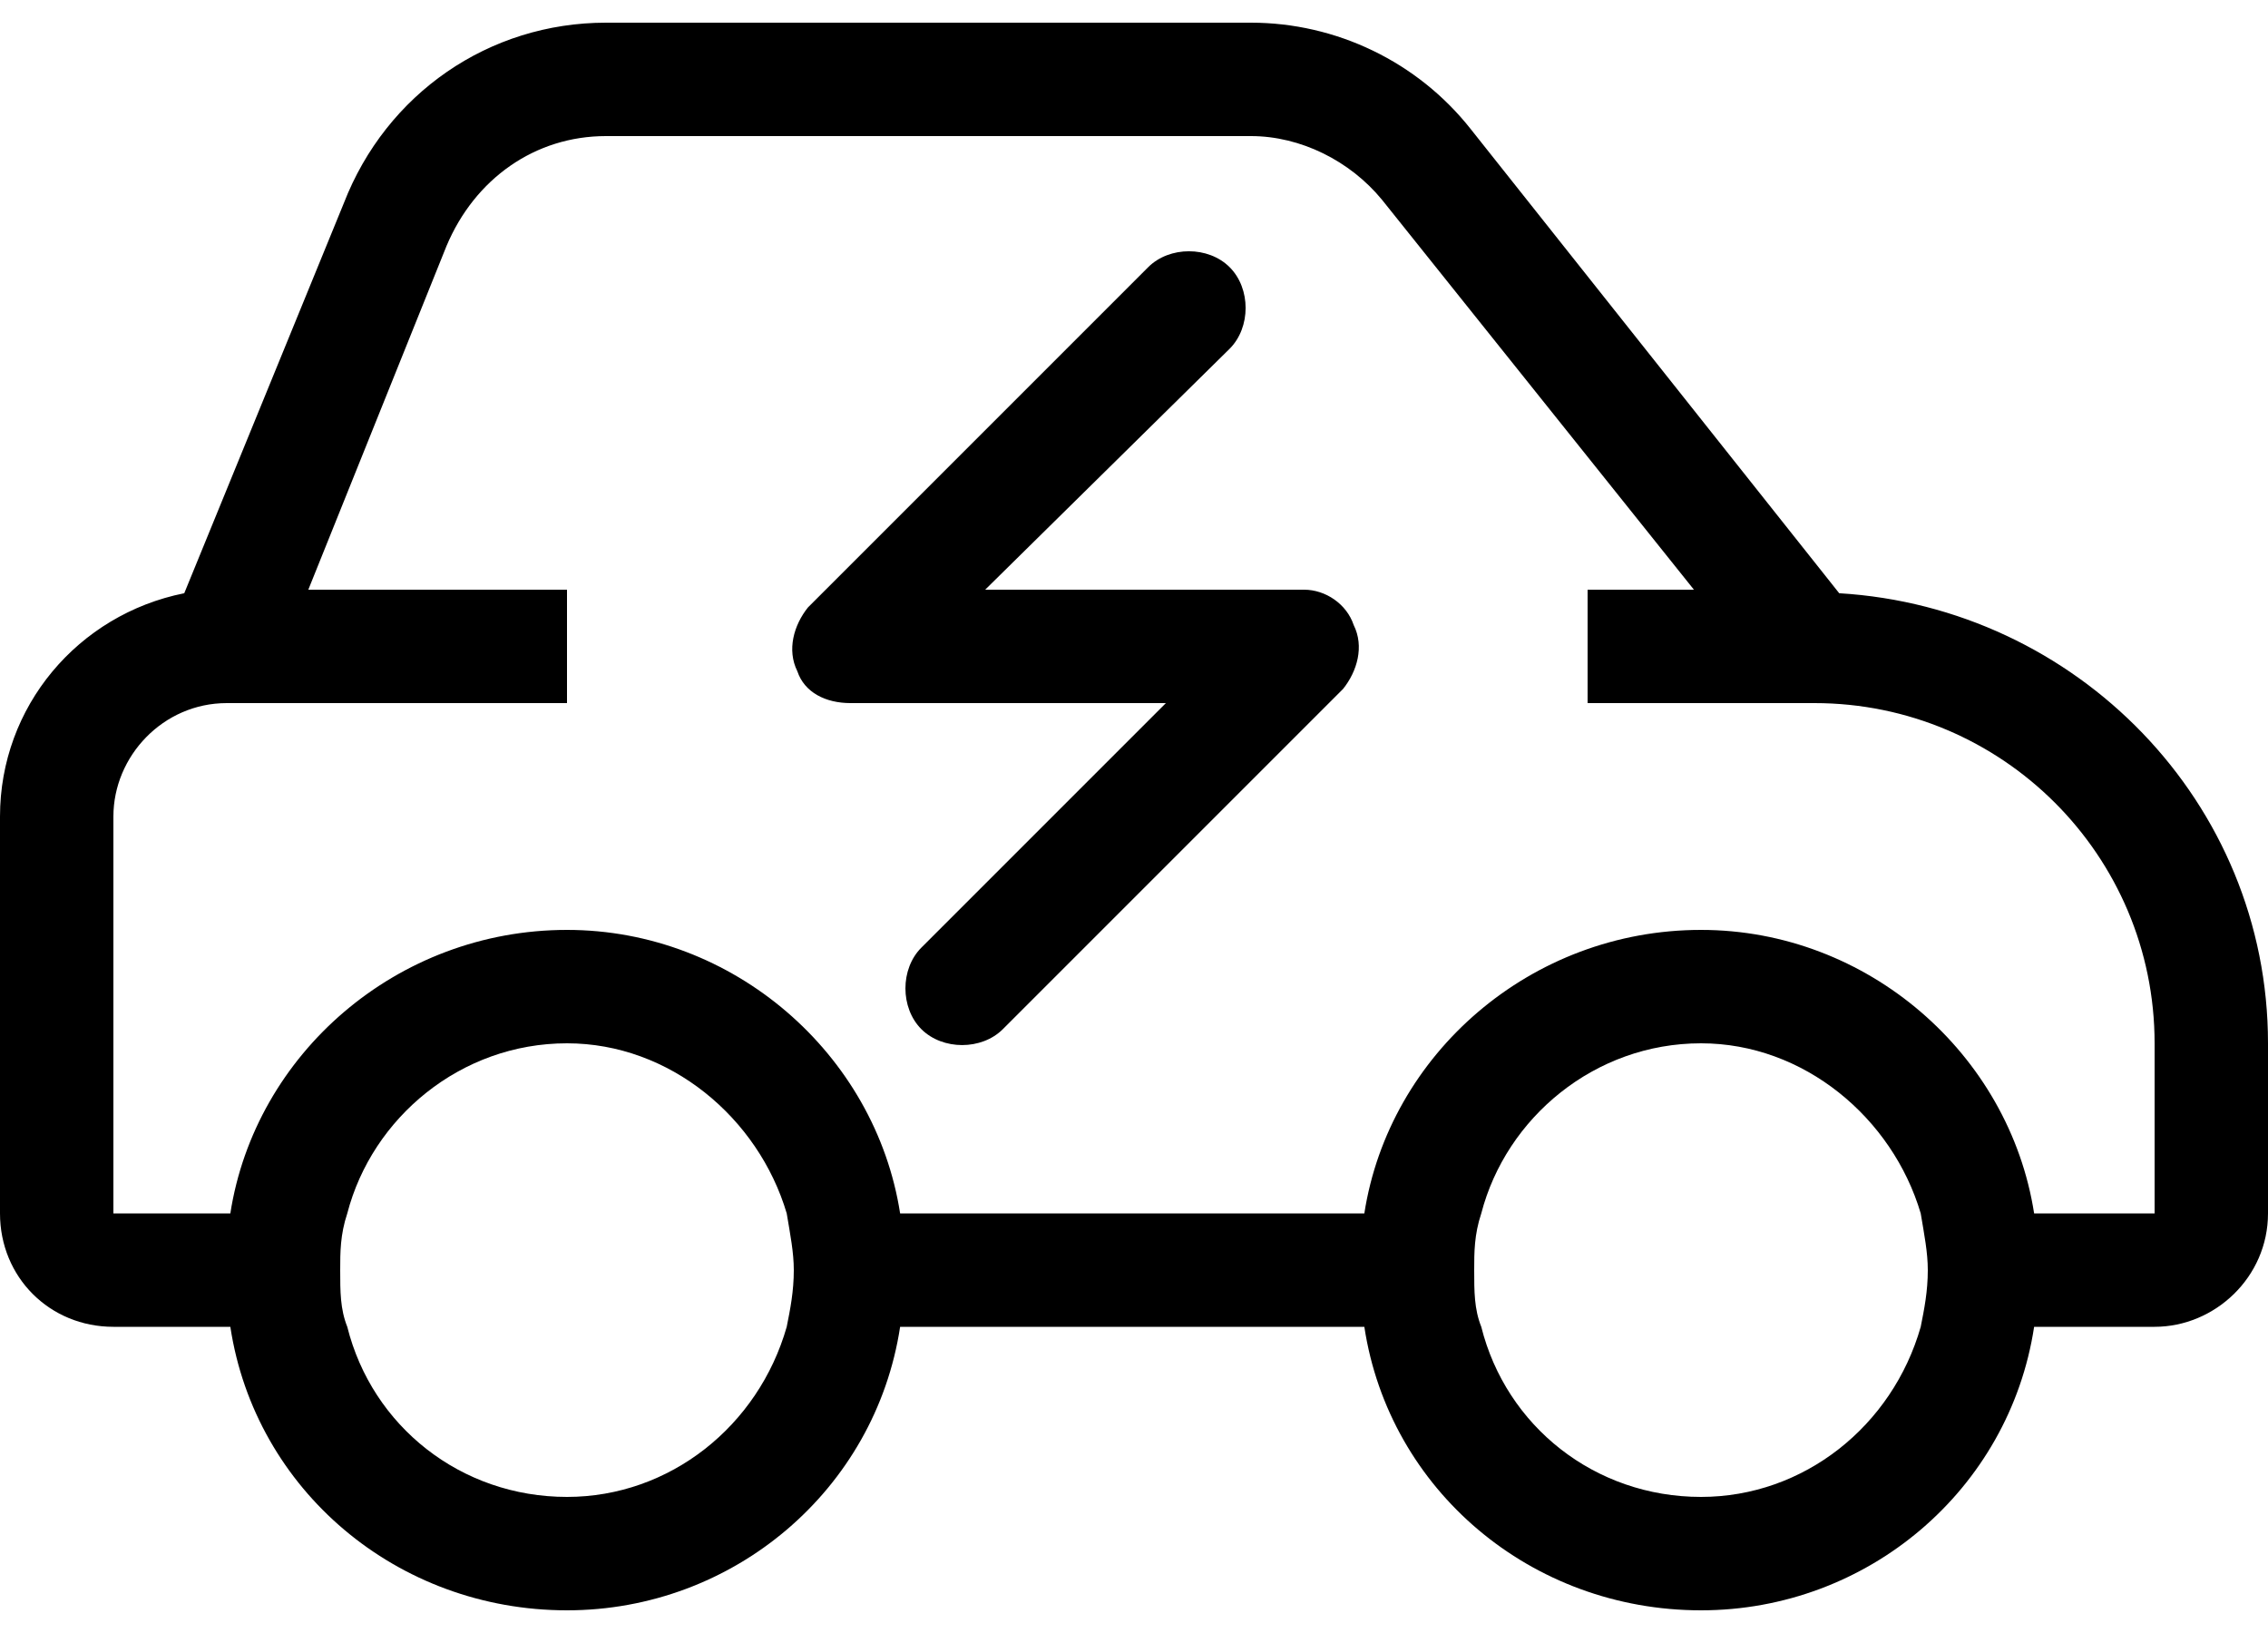 <svg width="50" height="36" viewBox="0 0 50 36" fill="none" xmlns="http://www.w3.org/2000/svg">
<path d="M9.844 5.422L6.797 13H12.5V15.5H5C3.594 15.5 2.5 16.672 2.5 18V26.75H5.078C5.625 23.234 8.75 20.5 12.5 20.5C16.172 20.5 19.297 23.234 19.844 26.75H30.078C30.625 23.234 33.75 20.5 37.5 20.5C41.172 20.5 44.297 23.234 44.844 26.75H47.5V23C47.5 18.859 44.141 15.5 40 15.5H35V13H37.344L30.469 4.406C29.766 3.547 28.672 3 27.578 3H13.359C11.797 3 10.469 3.938 9.844 5.422ZM4.062 13.078L7.578 4.484C8.516 2.062 10.781 0.5 13.359 0.5H27.578C29.453 0.5 31.25 1.359 32.422 2.844L40.547 13.078C45.781 13.391 50 17.688 50 23V26.75C50 28.156 48.828 29.25 47.5 29.25H44.844C44.297 32.844 41.172 35.5 37.5 35.5C33.75 35.5 30.625 32.844 30.078 29.25H19.844C19.297 32.844 16.172 35.5 12.5 35.5C8.75 35.5 5.625 32.844 5.078 29.25H2.5C1.094 29.25 0 28.156 0 26.75V18C0 15.578 1.719 13.547 4.062 13.078ZM32.656 26.75C32.5 27.219 32.5 27.609 32.5 28C32.5 28.469 32.5 28.859 32.656 29.25C33.203 31.438 35.156 33 37.5 33C39.766 33 41.719 31.438 42.344 29.25C42.422 28.859 42.5 28.469 42.5 28C42.5 27.609 42.422 27.219 42.344 26.75C41.719 24.641 39.766 23 37.5 23C35.156 23 33.203 24.641 32.656 26.75ZM7.5 28C7.5 28.469 7.5 28.859 7.656 29.25C8.203 31.438 10.156 33 12.5 33C14.766 33 16.719 31.438 17.344 29.25C17.422 28.859 17.5 28.469 17.5 28C17.5 27.609 17.422 27.219 17.344 26.75C16.719 24.641 14.766 23 12.5 23C10.156 23 8.203 24.641 7.656 26.75C7.5 27.219 7.5 27.609 7.5 28ZM27.109 7.688L21.719 13H28.75C29.219 13 29.688 13.312 29.844 13.781C30.078 14.25 29.922 14.797 29.609 15.188L22.109 22.688C21.641 23.156 20.781 23.156 20.312 22.688C19.844 22.219 19.844 21.359 20.312 20.891L25.703 15.5H18.75C18.203 15.5 17.734 15.266 17.578 14.797C17.344 14.328 17.5 13.781 17.812 13.391L25.312 5.891C25.781 5.422 26.641 5.422 27.109 5.891C27.578 6.359 27.578 7.219 27.109 7.688Z" fill="black"/>
</svg>
